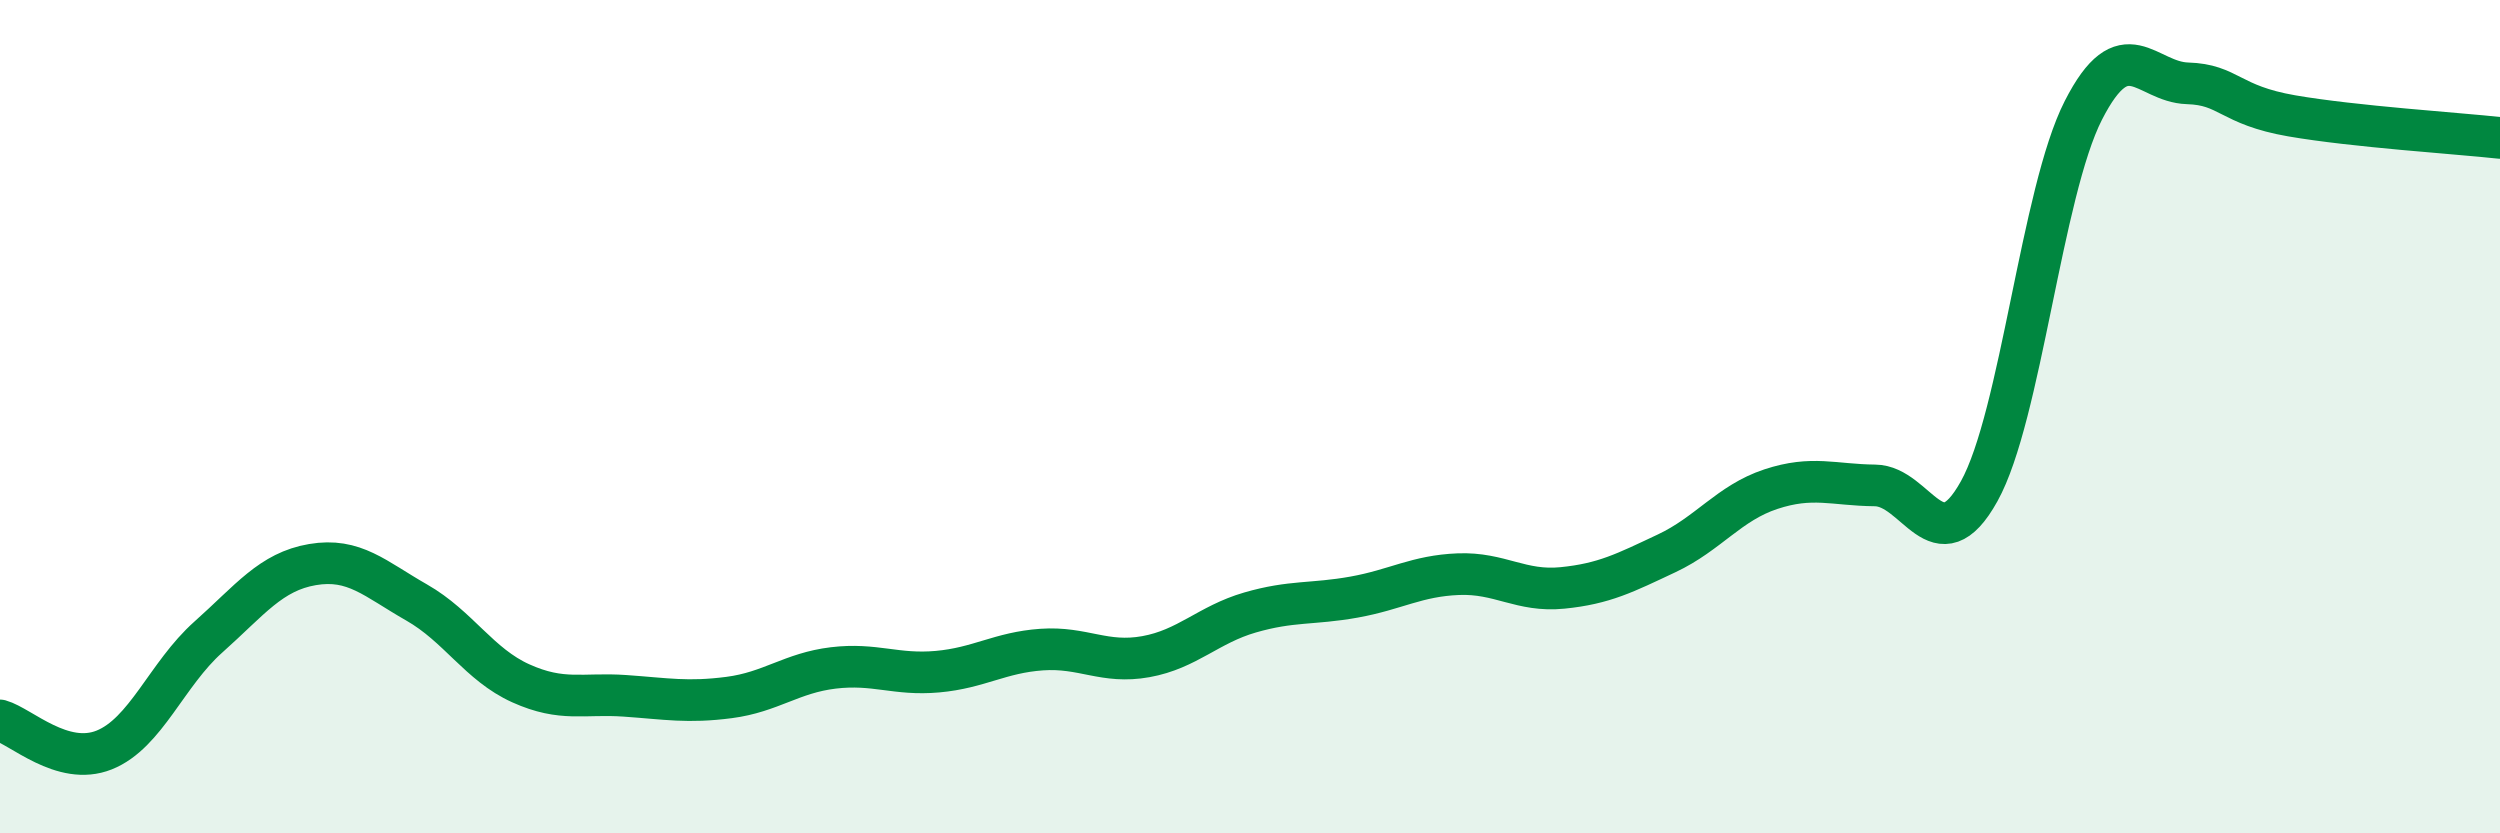 
    <svg width="60" height="20" viewBox="0 0 60 20" xmlns="http://www.w3.org/2000/svg">
      <path
        d="M 0,17.29 C 0.5,17.43 1.5,18.4 2.5,18 C 3.5,17.6 4,16.18 5,15.29 C 6,14.4 6.5,13.72 7.5,13.55 C 8.5,13.38 9,13.89 10,14.46 C 11,15.03 11.5,15.95 12.5,16.4 C 13.5,16.85 14,16.63 15,16.7 C 16,16.77 16.5,16.87 17.5,16.74 C 18.5,16.61 19,16.15 20,16.03 C 21,15.91 21.5,16.21 22.5,16.12 C 23.5,16.03 24,15.66 25,15.59 C 26,15.52 26.5,15.94 27.5,15.76 C 28.5,15.58 29,14.99 30,14.7 C 31,14.41 31.5,14.51 32.5,14.33 C 33.5,14.15 34,13.82 35,13.78 C 36,13.74 36.5,14.21 37.5,14.11 C 38.5,14.01 39,13.75 40,13.28 C 41,12.81 41.5,12.07 42.5,11.74 C 43.5,11.41 44,11.64 45,11.65 C 46,11.66 46.5,13.59 47.5,11.79 C 48.5,9.99 49,4.61 50,2.65 C 51,0.69 51.5,1.97 52.5,2 C 53.5,2.03 53.5,2.52 55,2.78 C 56.5,3.04 59,3.2 60,3.31L60 20L0 20Z"
        fill="#008740"
        opacity="0.1"
        stroke-linecap="round"
        stroke-linejoin="round"
      />
      <path
        d="M 0,17.29 C 0.5,17.43 1.5,18.4 2.5,18 C 3.5,17.6 4,16.18 5,15.29 C 6,14.4 6.5,13.72 7.5,13.55 C 8.5,13.38 9,13.89 10,14.46 C 11,15.03 11.5,15.95 12.5,16.4 C 13.5,16.85 14,16.63 15,16.7 C 16,16.77 16.5,16.87 17.5,16.74 C 18.5,16.61 19,16.15 20,16.03 C 21,15.91 21.5,16.21 22.5,16.12 C 23.5,16.03 24,15.66 25,15.59 C 26,15.52 26.5,15.94 27.5,15.76 C 28.5,15.58 29,14.99 30,14.7 C 31,14.41 31.5,14.51 32.5,14.33 C 33.5,14.15 34,13.82 35,13.78 C 36,13.74 36.5,14.21 37.5,14.11 C 38.5,14.01 39,13.75 40,13.28 C 41,12.81 41.5,12.07 42.5,11.74 C 43.5,11.41 44,11.64 45,11.65 C 46,11.66 46.5,13.59 47.5,11.79 C 48.5,9.99 49,4.61 50,2.65 C 51,0.69 51.5,1.97 52.5,2 C 53.5,2.03 53.5,2.52 55,2.78 C 56.5,3.04 59,3.2 60,3.31"
        stroke="#008740"
        stroke-width="1"
        fill="none"
        stroke-linecap="round"
        stroke-linejoin="round"
      />
    </svg>
  